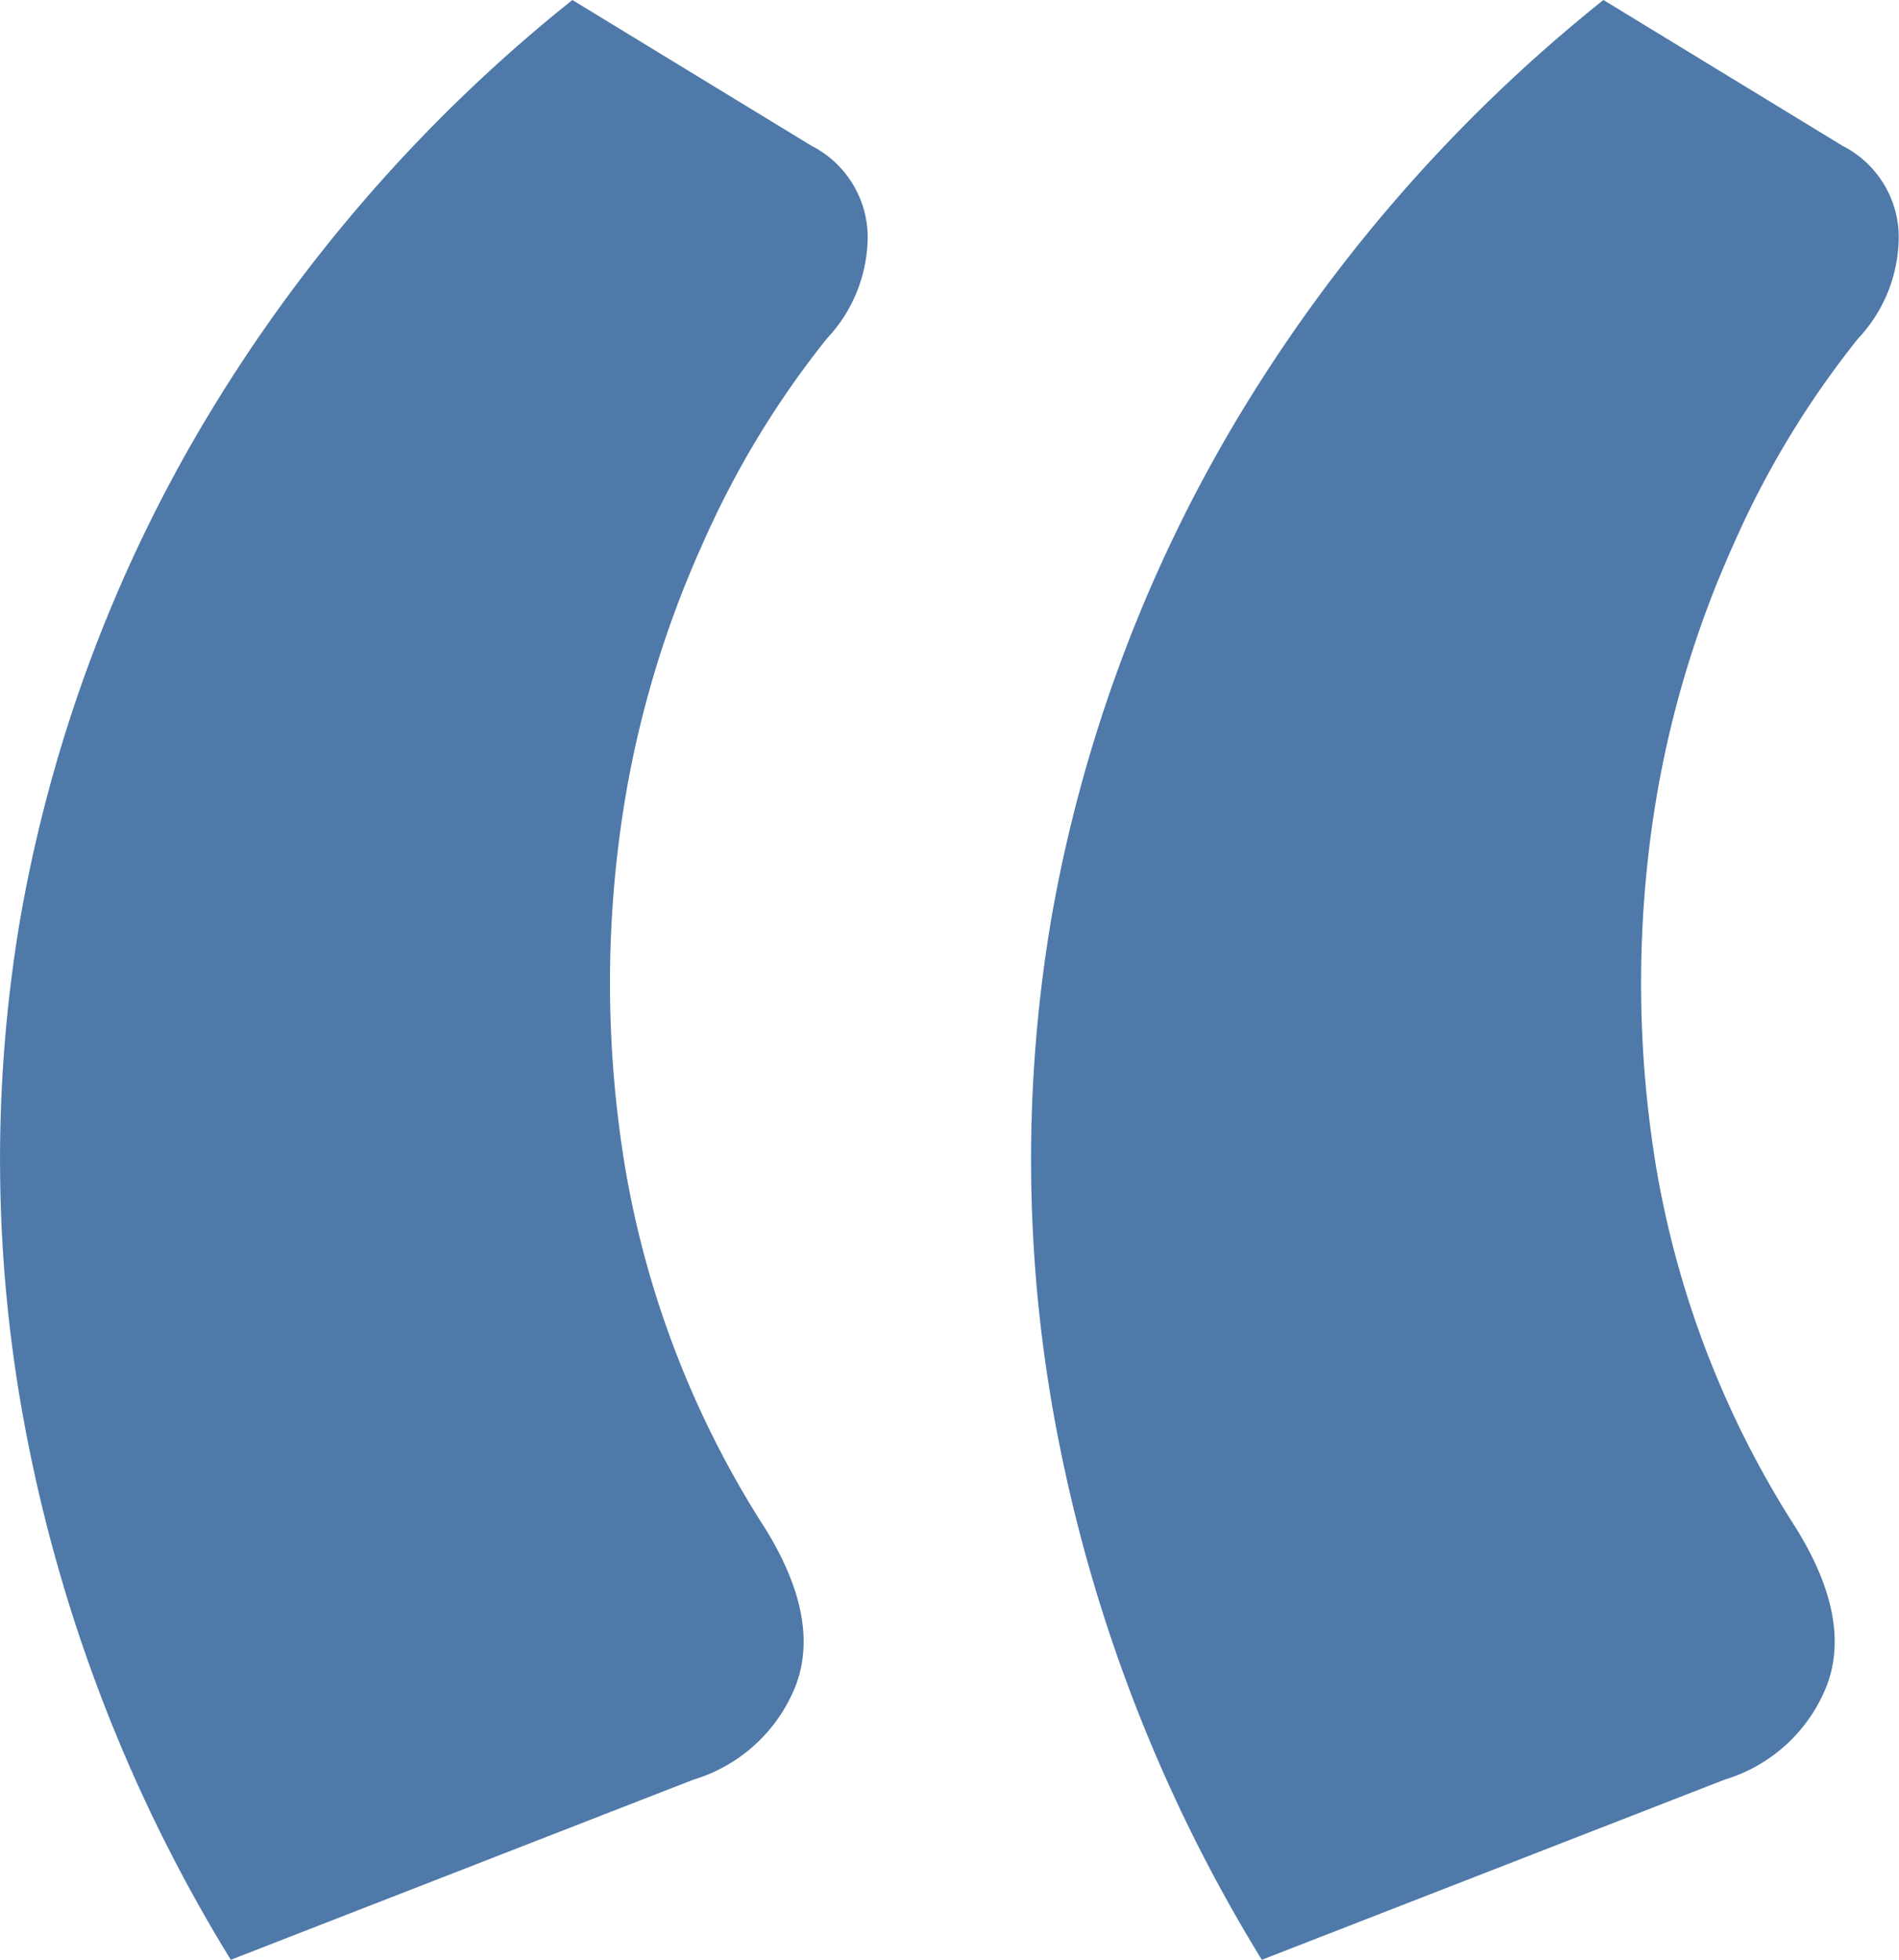 <svg xmlns="http://www.w3.org/2000/svg" width="56.005" height="57.791" viewBox="0 0 56.005 57.791">
  <path id="Path_2970" data-name="Path 2970" d="M199.008,65.491a46.205,46.205,0,0,1-5.953-15.112A42.633,42.633,0,0,1,192.78,34.9a43.158,43.158,0,0,1,5.358-14.608A46.146,46.146,0,0,1,209.082,7.7l7.052,4.3a3.031,3.031,0,0,1,1.648,2.931,4.4,4.4,0,0,1-1.191,2.748,27.2,27.2,0,0,0-3.663,6.045,30.5,30.5,0,0,0-2.427,8.426,33.331,33.331,0,0,0,.137,9.983A28.41,28.41,0,0,0,214.76,52.76q1.649,2.656.916,4.625a4.692,4.692,0,0,1-3.022,2.793Zm30.407,0a46.207,46.207,0,0,1-5.953-15.112,42.634,42.634,0,0,1-.275-15.478,43.159,43.159,0,0,1,5.358-14.608A46.148,46.148,0,0,1,239.489,7.7l7.052,4.3a3.031,3.031,0,0,1,1.649,2.931A4.4,4.4,0,0,1,247,17.683a27.2,27.2,0,0,0-3.663,6.045,30.5,30.5,0,0,0-2.427,8.426,33.329,33.329,0,0,0,.137,9.983,28.409,28.409,0,0,0,4.121,10.624q1.648,2.656.916,4.625a4.692,4.692,0,0,1-3.022,2.793Z" transform="translate(-192.201 -7.7)" fill="#4e79a8"/>
</svg>
